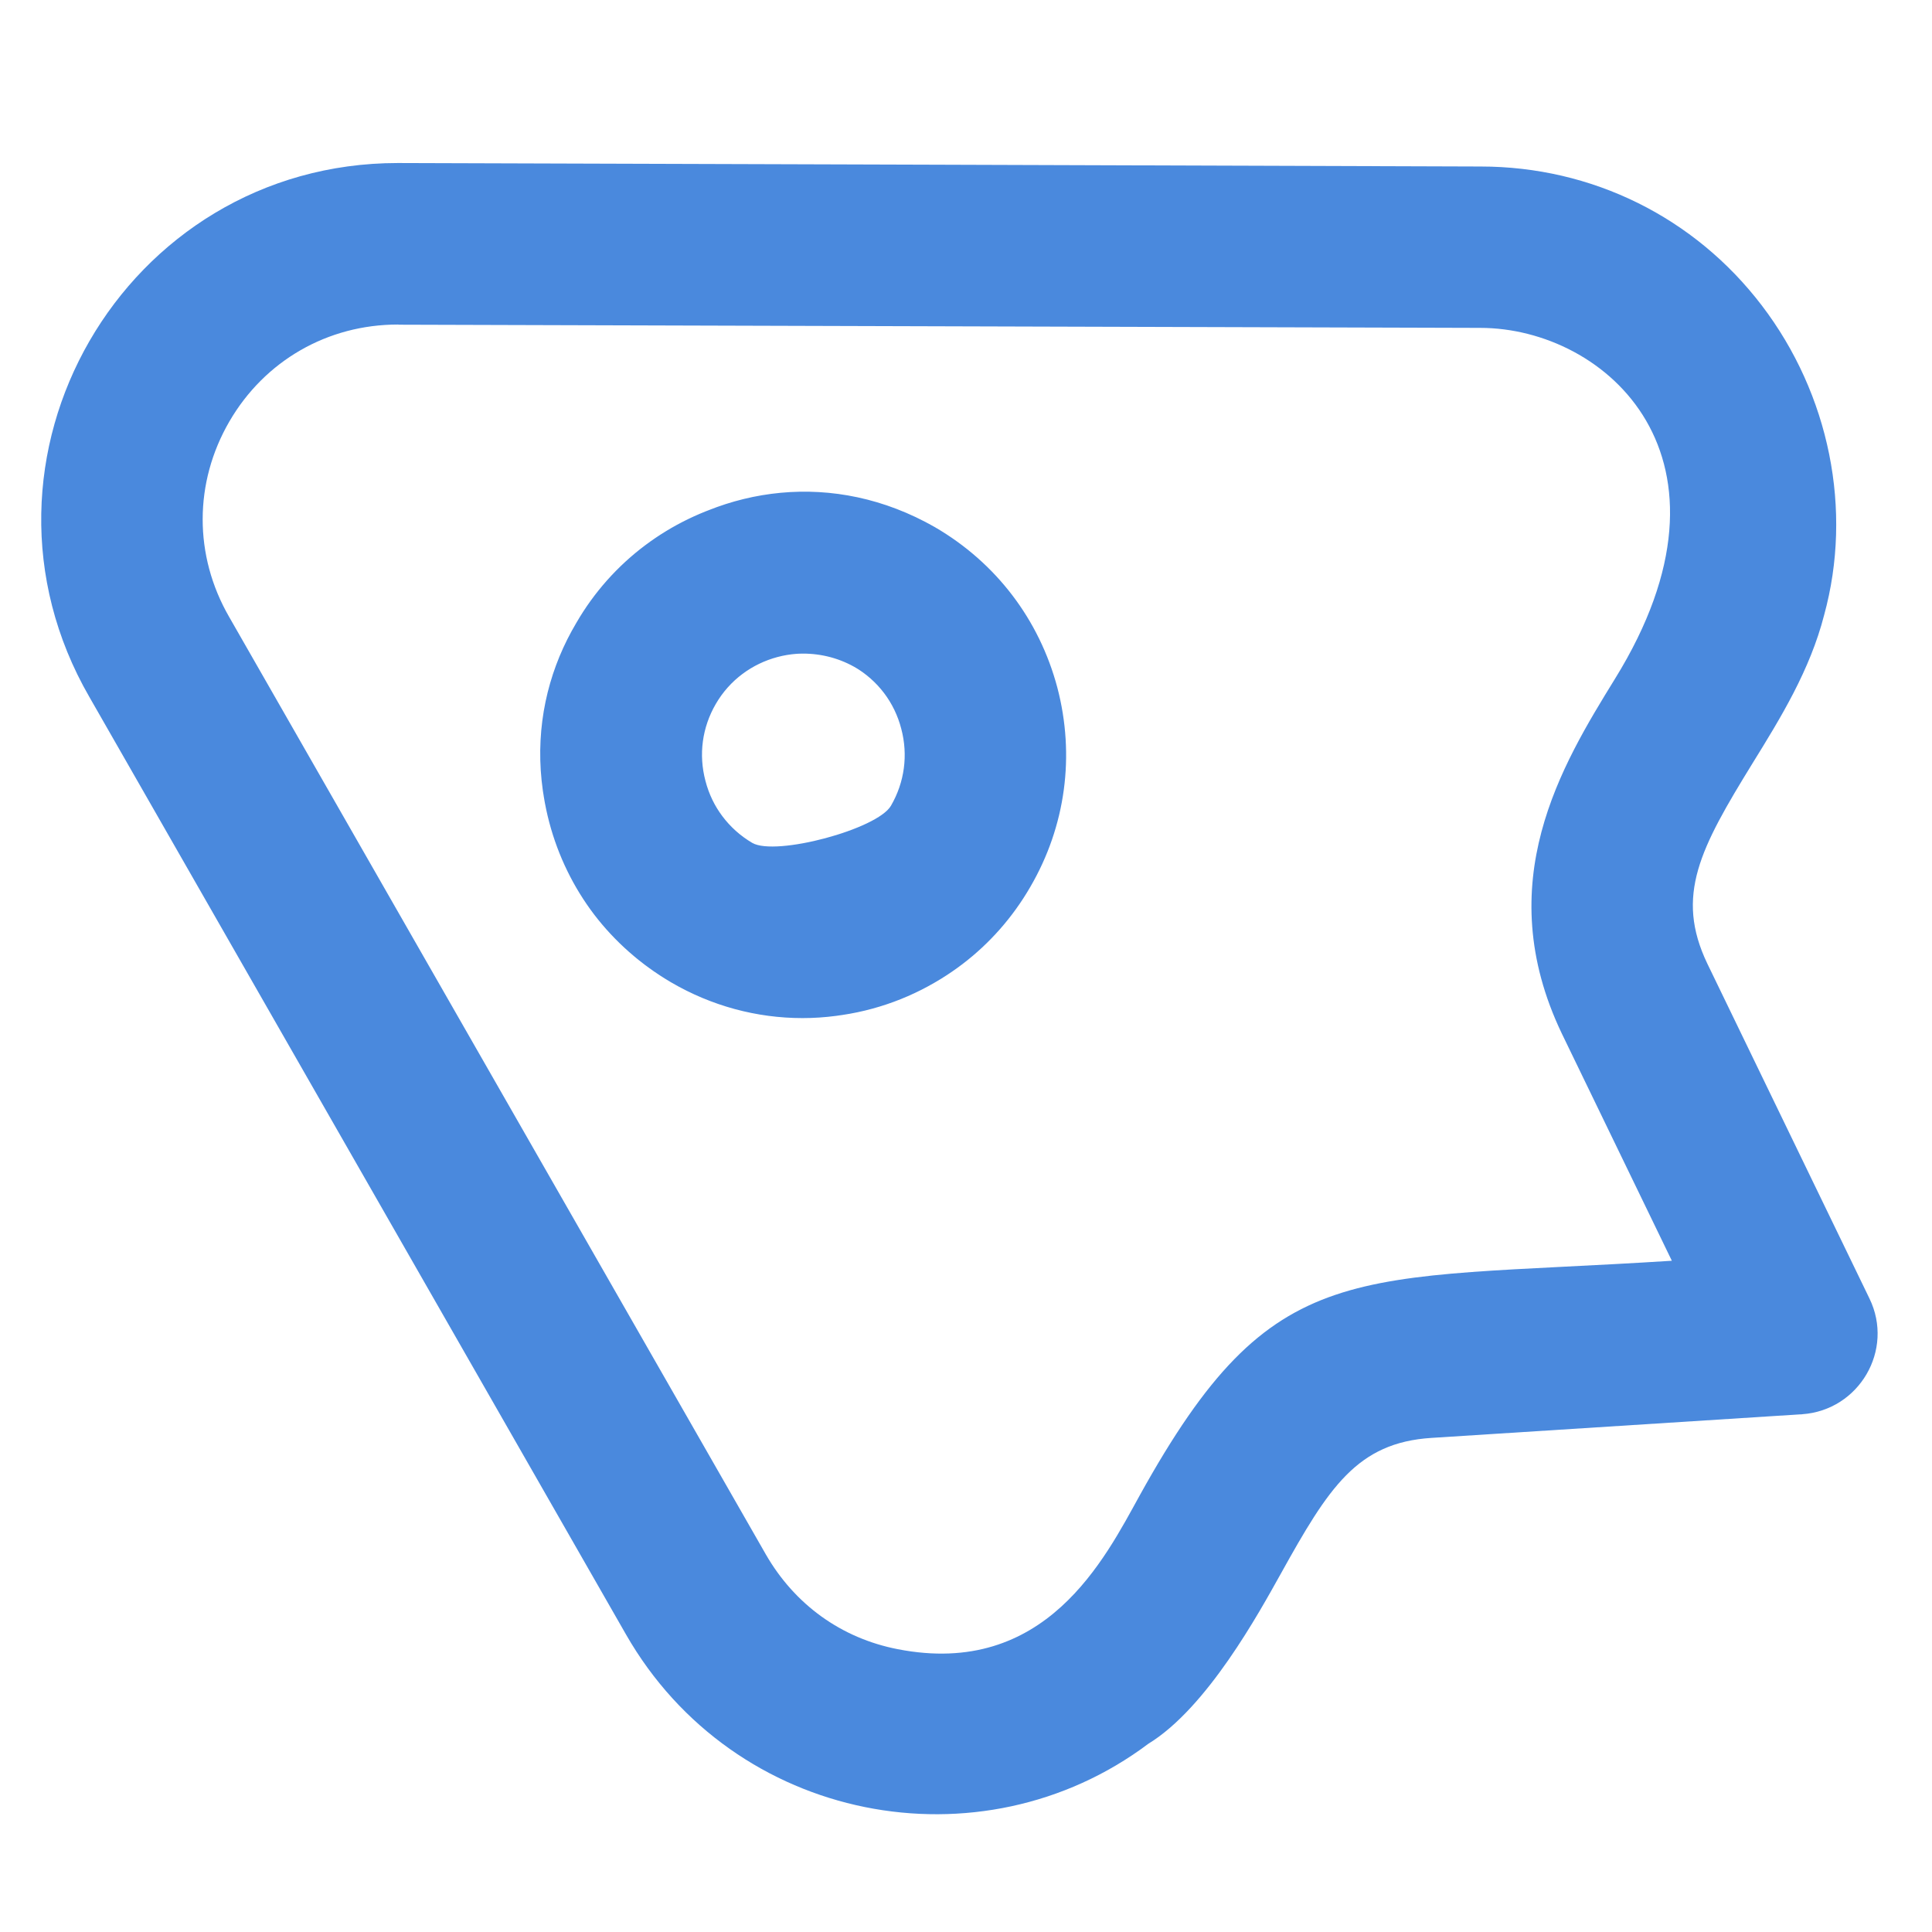 <?xml version="1.0" encoding="utf-8"?>
<!-- Generator: Adobe Illustrator 26.2.1, SVG Export Plug-In . SVG Version: 6.00 Build 0)  -->
<svg version="1.1" id="Ebene_1" xmlns="http://www.w3.org/2000/svg" xmlns:xlink="http://www.w3.org/1999/xlink" x="0px" y="0px"
	 viewBox="0 0 1000 1000" style="enable-background:new 0 0 1000 1000;" xml:space="preserve">
<style type="text/css">
	.st0{fill:#4A89DD;}
</style>
<g transform="matrix(0.785,0,0,0.785,271.099,91.052)">
	<path class="st0" d="M150.7,439.8c-31.7-18.6-42.8-59.5-24.1-91.6c29.5-51,107.3-41.5,122.3,16.3
		C264.3,422.4,201.3,469.3,150.7,439.8 M271.1,231.6C137.3,155.1-22.1,278.3,16.8,426.1c21,79.1,91.9,129.1,167,129.1
		c114,0,196.9-107.8,168-217.9C339.9,292.6,311.5,255.1,271.1,231.6 M684.5,565.6L757,715.3c-212.6,13.6-262.3-5.1-350.8,154.6
		c-23.1,41.8-62.1,120.6-159.7,101.5c-37-7.2-67.8-29.3-86.9-62.5l-353.9-618.2c-23.3-40.4-23.2-88.5,0.2-128.8
		c23.3-40.1,64.8-63.9,111.1-63.9c0.3,0,0.6,0.1,1,0.1l712.6,2.1c83.1,0,179,85.8,88.9,231.4C684.6,388.3,636.8,466,684.5,565.6
		 M887.3,740.2L780.4,519.4c-21.5-44.9-4.6-76.2,29.8-132.1c18.7-30.2,37.9-61.5,47.2-97.7c19-69.2,3.6-145.6-41.1-204.2
		c-44.4-58.2-112-91.6-185.4-91.6C626-6.3-83-8.5-83-8.5c-180.8,0-293.7,195.7-203.4,352.1L67.4,961.7
		c71.3,124.5,234,155,344.4,72.1c38.8-23.7,73-86.4,87.4-112.2c31.5-56.7,50.2-86.4,99.4-89.5l244.3-15.6
		C880.5,813.9,903.8,774.1,887.3,740.2 M242.1,415.3c-9,15.5-23.6,26.6-40.9,31.2c-17.2,4.6-35.2,2.2-50.5-6.7
		c-15.4-9-26.4-23.5-30.9-40.9c-4.6-17.3-2.2-35.2,6.8-50.7c18.4-31.8,59.6-42.6,91.4-24.5c15.4,9,26.4,23.4,30.9,40.8
		C253.5,381.8,251.1,399.8,242.1,415.3 M351.8,337.3c-11.9-44.7-40.3-82.2-80.7-105.7c-82.9-47.3-189-18.9-236.5,63.2
		c-23.3,39.9-29.6,86.6-17.8,131.4c5.9,22.3,16,42.9,29.6,60.8c13.6,17.8,30.8,33,50.7,44.7c26.7,15.6,56.5,23.6,86.7,23.6
		c14.9,0,29.8-2,44.6-5.9c44.8-11.9,82.4-40.5,105.6-80.6C357.3,428.8,363.6,382.2,351.8,337.3 M242.1,415.3
		c-9,15.5-76,33.4-91.4,24.5c-15.4-9-26.4-23.5-30.9-40.9c-4.6-17.3-2.2-35.2,6.8-50.7c18.4-31.8,59.6-42.6,91.4-24.5
		c15.4,9,26.4,23.4,30.9,40.8C253.5,381.8,251.1,399.8,242.1,415.3 M351.8,337.3c-11.9-44.7-40.3-82.2-80.7-105.7
		c-82.9-47.3-189-18.9-236.5,63.2c-23.3,39.9-29.6,86.6-17.8,131.4c5.9,22.3,16,42.9,29.6,60.8c13.6,17.8,30.8,33,50.7,44.7
		c26.7,15.6,56.5,23.6,86.7,23.6c14.9,0,29.8-2,44.6-5.9c44.8-11.9,82.4-40.5,105.6-80.6C357.3,428.8,363.6,382.2,351.8,337.3"/>
</g>
</svg>
